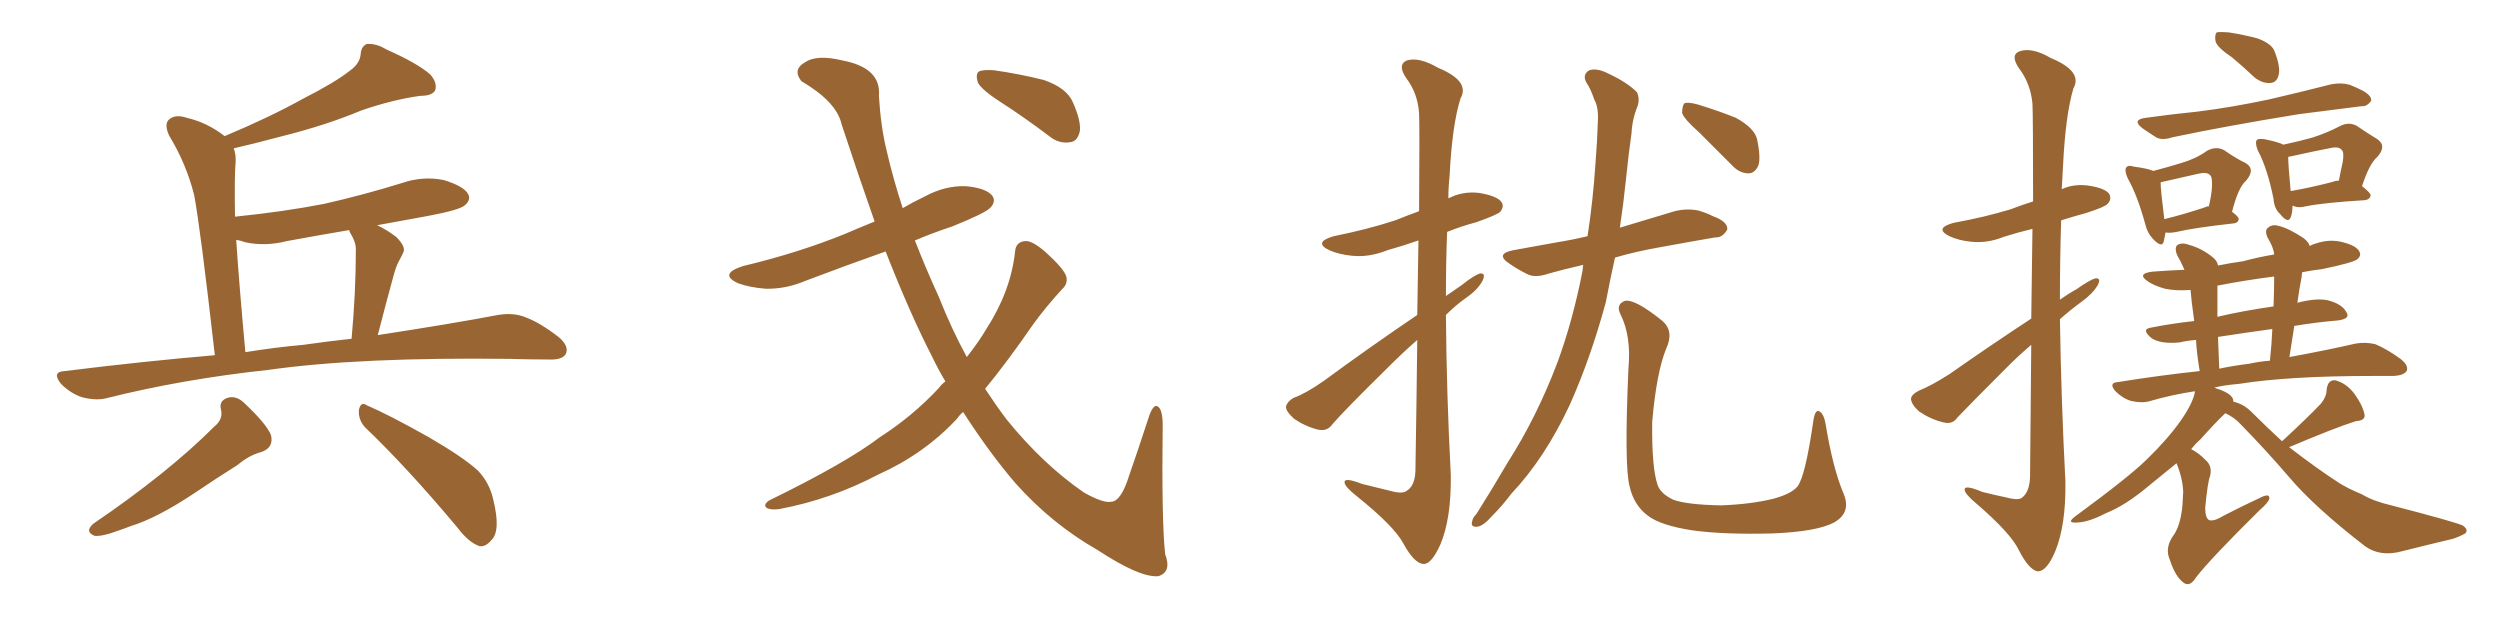 <svg xmlns="http://www.w3.org/2000/svg" xmlns:xlink="http://www.w3.org/1999/xlink" width="600" height="150"><path fill="#996633" padding="10" d="M51.56 85.25L51.56 85.25Q48.05 54.35 46.58 46.73L46.58 46.73Q44.68 39.26 40.58 32.52L40.58 32.52Q39.26 29.59 40.72 28.56L40.72 28.56Q42.19 27.39 44.82 28.27L44.82 28.27Q49.80 29.44 53.91 32.67L53.91 32.67Q64.75 28.13 72.66 23.73L72.66 23.73Q80.42 19.78 83.94 16.99L83.94 16.99Q86.43 15.23 86.57 12.89L86.57 12.89Q86.72 11.13 88.04 10.55L88.04 10.55Q90.38 10.40 92.72 11.87L92.72 11.87Q100.05 15.09 103.27 17.87L103.27 17.87Q105.03 19.92 104.44 21.68L104.44 21.68Q103.71 23.00 100.93 23.00L100.93 23.00Q94.34 23.88 86.72 26.51L86.72 26.51Q78.37 30.03 67.24 32.81L67.24 32.81Q60.64 34.57 56.10 35.60L56.10 35.60Q56.69 37.21 56.54 39.11L56.54 39.11Q56.25 41.89 56.40 52.00L56.40 52.00Q67.97 50.83 77.78 48.93L77.78 48.93Q87.45 46.73 96.39 43.95L96.39 43.95Q101.51 42.19 106.49 43.21L106.49 43.21Q111.33 44.68 112.35 46.58L112.35 46.58Q113.09 47.90 111.62 49.22L111.62 49.22Q110.45 50.39 102.54 51.86L102.54 51.86Q95.95 53.03 90.53 54.05L90.53 54.05Q92.72 55.08 95.07 56.84L95.07 56.84Q97.41 59.18 96.83 60.50L96.83 60.50Q96.39 61.52 95.80 62.55L95.80 62.55Q95.07 63.87 94.48 66.06L94.48 66.06Q92.58 72.95 90.67 80.42L90.67 80.42Q107.96 77.78 119.53 75.59L119.53 75.59Q123.05 75 125.83 76.03L125.83 76.03Q129.49 77.34 134.03 80.86L134.03 80.86Q136.67 83.06 135.79 84.96L135.79 84.96Q134.91 86.43 131.69 86.28L131.69 86.28Q127.29 86.28 122.31 86.13L122.31 86.13Q86.13 85.69 64.45 88.77L64.45 88.77Q43.95 90.97 25.78 95.51L25.78 95.51Q23.29 96.24 19.78 95.36L19.78 95.36Q16.99 94.48 14.65 92.14L14.65 92.14Q12.30 89.21 15.53 89.06L15.53 89.06Q34.28 86.72 51.56 85.25ZM72.80 82.76L72.80 82.76Q78.96 81.88 84.38 81.30L84.38 81.30Q85.40 70.02 85.40 60.21L85.40 60.21Q85.55 58.30 84.08 55.96L84.08 55.96Q83.79 55.37 83.79 55.22L83.79 55.22Q76.03 56.54 68.85 57.86L68.85 57.86Q63.72 59.18 58.89 58.15L58.89 58.15Q57.71 57.71 56.69 57.57L56.69 57.57Q57.42 68.55 58.89 84.52L58.89 84.52Q66.06 83.35 72.80 82.76ZM51.42 102.39L51.42 102.39Q53.61 100.63 53.03 98.29L53.03 98.29Q52.44 95.95 55.08 95.36L55.08 95.36Q56.98 95.07 58.74 96.83L58.74 96.83Q64.01 101.81 65.04 104.44L65.04 104.44Q65.77 107.52 62.55 108.54L62.55 108.54Q59.77 109.28 56.98 111.62L56.98 111.62Q52.29 114.55 46.88 118.21L46.88 118.21Q37.65 124.37 31.35 126.27L31.35 126.27Q29.88 126.86 28.13 127.44L28.13 127.44Q24.61 128.76 22.71 128.61L22.71 128.61Q20.21 127.59 22.41 125.68L22.41 125.68Q40.28 113.53 51.42 102.39ZM87.60 102.54L87.60 102.54L87.60 102.54Q85.99 100.78 86.13 98.44L86.13 98.44Q86.57 96.24 88.04 97.27L88.04 97.27Q93.46 99.61 102.83 104.88L102.83 104.88Q111.18 109.72 114.70 112.94L114.70 112.94Q117.48 115.87 118.36 119.82L118.36 119.82Q120.26 127.44 117.92 129.64L117.92 129.64Q116.60 131.25 115.14 131.10L115.14 131.10Q112.50 130.22 109.86 126.71L109.86 126.71Q97.85 112.35 87.60 102.54ZM226.90 91.55L226.90 91.55Q225.15 88.62 223.68 85.55L223.68 85.55Q218.41 75.29 212.55 60.35L212.55 60.35Q202.59 63.87 193.36 67.38L193.36 67.38Q188.53 69.43 183.69 69.29L183.69 69.29Q179.88 68.99 177.10 67.97L177.10 67.97Q172.41 65.77 178.27 63.87L178.27 63.87Q191.75 60.64 202.88 56.10L202.88 56.10Q206.25 54.64 209.91 53.17L209.91 53.17Q206.10 42.33 202.00 29.88L202.00 29.88Q200.83 24.46 192.33 19.48L192.33 19.48Q190.14 16.70 193.21 14.94L193.21 14.94Q196.00 13.04 202.15 14.50L202.15 14.50Q211.52 16.26 210.94 23.00L210.94 23.00Q211.38 30.47 212.84 36.33L212.84 36.33Q214.31 42.77 216.65 49.95L216.65 49.95Q219.14 48.49 221.92 47.17L221.92 47.17Q226.76 44.53 231.74 44.68L231.74 44.68Q236.72 45.12 238.18 47.02L238.18 47.02Q239.06 48.34 237.74 49.80L237.74 49.80Q236.57 51.12 228.52 54.35L228.52 54.35Q223.68 55.96 219.58 57.71L219.58 57.71Q222.07 64.16 225.29 71.19L225.29 71.19Q228.37 78.96 232.03 85.69L232.03 85.69Q234.81 82.18 236.72 78.96L236.72 78.96Q242.58 69.87 243.60 60.50L243.60 60.50Q243.75 58.01 246.09 57.86L246.09 57.86Q247.71 57.71 250.93 60.50L250.93 60.50Q255.32 64.45 255.91 66.36L255.91 66.36Q256.35 68.12 254.88 69.43L254.88 69.43Q251.22 73.39 248.00 77.78L248.00 77.78Q241.85 86.72 236.43 93.31L236.43 93.31Q238.92 97.12 241.55 100.63L241.55 100.63Q250.34 111.47 260.16 118.21L260.16 118.21Q264.84 120.85 266.75 120.41L266.75 120.41Q269.09 120.26 271.00 114.11L271.00 114.11Q273.05 108.25 275.39 101.07L275.39 101.07Q276.42 97.56 277.44 97.41L277.44 97.41Q278.91 97.56 279.05 101.51L279.05 101.51Q278.76 124.95 279.64 133.01L279.64 133.01Q281.25 137.26 278.03 138.28L278.03 138.28Q273.63 138.72 263.38 131.98L263.38 131.98Q252.54 125.83 243.75 116.02L243.75 116.02Q237.45 108.69 231.15 98.88L231.15 98.88Q230.27 99.61 229.69 100.49L229.69 100.49Q221.78 108.98 210.64 113.96L210.64 113.96Q199.51 119.82 187.06 122.17L187.06 122.17Q185.01 122.46 183.98 121.88L183.98 121.88Q183.11 121.14 184.57 120.12L184.57 120.12Q203.17 111.04 211.23 104.88L211.23 104.88Q218.99 99.90 225.29 93.16L225.29 93.16Q226.03 92.14 226.90 91.55ZM240.09 24.46L240.09 24.46L240.09 24.46Q235.55 21.53 234.67 19.78L234.67 19.78Q234.08 17.72 234.96 17.14L234.96 17.14Q235.84 16.70 238.48 16.85L238.48 16.85Q244.63 17.72 250.49 19.19L250.49 19.19Q256.05 21.09 257.52 24.61L257.52 24.61Q259.57 29.30 259.13 31.64L259.13 31.64Q258.54 33.98 256.79 34.13L256.79 34.13Q254.15 34.57 251.81 32.67L251.81 32.67Q245.80 28.13 240.09 24.46ZM340.14 75.59L340.14 75.59Q340.28 65.33 340.43 57.71L340.43 57.71Q336.62 59.03 332.96 60.06L332.96 60.06Q328.56 61.82 324.46 61.38L324.46 61.38Q321.39 61.08 319.04 60.06L319.04 60.06Q315.09 58.15 320.07 56.69L320.07 56.69Q328.13 55.08 334.86 52.88L334.86 52.88Q337.79 51.71 340.58 50.68L340.58 50.68Q340.72 29.88 340.58 27.25L340.58 27.25Q340.28 22.41 337.50 18.75L337.50 18.75Q335.30 15.53 337.65 14.50L337.65 14.50Q340.58 13.62 345.12 16.26L345.12 16.26Q352.88 19.48 350.54 23.58L350.54 23.58Q348.49 30.03 347.90 42.33L347.90 42.33Q347.61 44.82 347.61 47.61L347.61 47.61Q350.98 45.85 354.93 46.29L354.93 46.29Q359.33 47.02 360.35 48.49L360.35 48.49Q361.08 49.51 360.06 50.83L360.06 50.83Q359.33 51.56 354.35 53.32L354.35 53.32Q350.54 54.35 347.31 55.66L347.31 55.66Q347.02 63.13 347.02 71.04L347.02 71.04Q348.93 69.73 350.83 68.41L350.83 68.41Q353.76 66.06 355.22 65.63L355.22 65.63Q356.69 65.48 355.81 67.38L355.81 67.38Q354.64 69.58 351.86 71.48L351.86 71.48Q349.37 73.24 347.02 75.59L347.02 75.59Q347.17 94.63 348.19 113.96L348.19 113.96Q348.34 124.37 345.70 130.66L345.70 130.66Q343.51 135.50 341.60 135.35L341.60 135.35Q339.40 135.21 336.77 130.37L336.77 130.37Q334.57 126.27 325.63 119.09L325.63 119.09Q322.85 116.89 322.71 115.87L322.71 115.87Q322.41 114.40 326.95 116.16L326.95 116.16Q330.03 116.89 333.54 117.77L333.54 117.77Q336.62 118.65 337.65 117.77L337.65 117.77Q339.55 116.60 339.70 113.09L339.70 113.09Q339.99 95.36 340.14 81.59L340.14 81.59Q336.47 84.81 332.81 88.48L332.81 88.48Q322.56 98.58 319.78 101.81L319.78 101.81Q318.60 103.56 316.41 103.13L316.41 103.13Q313.33 102.39 310.55 100.49L310.55 100.49Q308.50 98.58 308.64 97.56L308.64 97.56Q308.94 96.39 310.40 95.51L310.40 95.51Q313.33 94.48 317.72 91.41L317.72 91.41Q328.27 83.64 340.14 75.59ZM379.98 63.57L379.98 63.57Q375.44 64.60 371.78 65.63L371.78 65.63Q368.41 66.80 366.50 65.77L366.50 65.77Q364.16 64.60 362.26 63.28L362.26 63.28Q358.74 60.94 363.13 60.06L363.13 60.06Q368.70 59.03 373.68 58.15L373.68 58.15Q377.34 57.57 381.01 56.69L381.01 56.69Q382.32 48.19 382.91 39.26L382.91 39.26Q383.35 33.69 383.50 28.86L383.50 28.86Q383.64 25.63 382.62 23.88L382.62 23.88Q381.74 21.24 380.71 19.78L380.71 19.78Q379.69 17.87 381.45 16.85L381.45 16.85Q383.35 16.26 386.13 17.72L386.13 17.72Q390.53 19.78 392.87 22.12L392.87 22.12Q393.75 24.02 392.72 26.22L392.72 26.22Q391.70 29.00 391.55 32.08L391.55 32.08Q390.82 37.21 390.23 43.07L390.23 43.07Q389.65 48.78 388.77 54.64L388.77 54.64Q395.65 52.59 401.95 50.68L401.95 50.68Q404.88 49.95 407.67 50.54L407.67 50.54Q410.01 51.27 411.04 51.86L411.04 51.86Q414.70 53.17 414.55 55.08L414.55 55.08Q413.38 57.13 411.62 56.98L411.62 56.98Q405.62 58.01 398.44 59.33L398.44 59.33Q392.58 60.35 387.60 61.82L387.60 61.82Q386.43 67.09 385.40 72.51L385.40 72.51Q381.74 85.99 376.76 97.12L376.76 97.12Q370.75 110.01 362.70 118.51L362.70 118.51Q360.64 121.29 358.01 123.93L358.01 123.93Q355.96 126.27 354.49 126.42L354.49 126.42Q352.88 126.56 353.32 125.10L353.32 125.10Q353.47 124.22 354.35 123.34L354.35 123.34Q358.15 117.33 361.82 111.04L361.82 111.04Q368.85 100.05 373.83 86.87L373.83 86.87Q377.49 76.90 379.83 64.89L379.83 64.89Q379.83 64.16 379.98 63.57ZM407.81 31.79L407.81 31.79Q404.15 28.56 403.71 27.10L403.71 27.10Q403.71 25.34 404.30 24.76L404.30 24.76Q405.18 24.46 407.37 25.05L407.37 25.05Q412.21 26.51 416.60 28.27L416.60 28.27Q421.14 30.76 421.73 33.54L421.73 33.54Q422.61 37.79 422.02 39.70L422.02 39.70Q421.14 41.60 419.68 41.60L419.68 41.60Q417.48 41.60 415.72 39.70L415.72 39.70Q411.47 35.45 407.81 31.79ZM442.53 118.65L442.53 118.65L442.53 118.65Q444.29 123.05 440.19 125.39L440.19 125.39Q436.08 127.59 425.39 128.03L425.39 128.03Q413.67 128.32 406.20 127.29L406.20 127.29Q398.58 126.12 395.51 123.78L395.51 123.78Q392.14 121.29 391.11 116.75L391.11 116.75Q389.79 111.91 390.82 88.48L390.82 88.48Q391.55 80.71 388.92 75.44L388.92 75.44Q387.74 73.10 389.94 72.22L389.94 72.22Q392.29 71.63 399.02 77.05L399.02 77.05Q401.81 79.54 399.90 83.64L399.90 83.64Q397.56 89.36 396.53 101.22L396.53 101.22Q396.39 112.35 397.85 116.46L397.85 116.46Q398.58 118.51 401.66 119.97L401.66 119.97Q405.03 121.14 413.09 121.29L413.09 121.29Q420.41 121.00 425.68 119.68L425.68 119.68Q429.93 118.51 431.40 116.75L431.40 116.75Q433.30 114.26 435.21 100.93L435.21 100.93Q435.64 98.14 436.67 98.73L436.67 98.73Q437.70 99.32 438.13 101.66L438.13 101.66Q439.89 112.50 442.53 118.65ZM487.50 76.46L487.50 76.46Q487.65 64.16 487.79 54.93L487.79 54.93Q484.13 55.81 480.91 56.84L480.91 56.84Q476.95 58.45 473.00 58.01L473.00 58.01Q470.07 57.71 467.87 56.69L467.87 56.69Q464.06 54.79 468.90 53.47L468.90 53.47Q476.22 52.15 482.52 50.24L482.52 50.24Q485.16 49.22 487.94 48.34L487.94 48.34Q487.94 27.54 487.79 24.90L487.79 24.90Q487.35 20.07 484.57 16.41L484.57 16.41Q482.37 13.18 484.72 12.30L484.72 12.30Q487.65 11.28 492.19 13.92L492.19 13.92Q499.95 17.14 497.61 21.24L497.61 21.24Q495.70 27.69 495.12 39.99L495.12 39.99Q494.97 42.63 494.82 45.41L494.82 45.41Q497.61 44.09 501.12 44.53L501.12 44.53Q505.22 45.12 506.25 46.58L506.25 46.58Q506.84 47.90 505.81 48.93L505.81 48.93Q505.22 49.66 500.68 51.12L500.68 51.12Q497.46 52.00 494.68 52.88L494.68 52.88Q494.38 62.26 494.38 71.92L494.38 71.92Q496.44 70.46 498.34 69.43L498.34 69.43Q501.42 67.24 502.88 66.80L502.88 66.80Q504.35 66.65 503.47 68.41L503.47 68.41Q502.29 70.46 499.66 72.36L499.66 72.36Q497.02 74.27 494.38 76.61L494.38 76.61Q494.68 96.09 495.70 115.58L495.70 115.58Q495.85 126.12 493.21 132.42L493.21 132.42Q491.16 137.26 488.96 137.11L488.96 137.11Q486.91 136.67 484.57 132.13L484.57 132.13Q482.67 128.03 474.32 120.85L474.32 120.85Q471.68 118.65 471.53 117.63L471.53 117.63Q471.24 116.16 475.78 118.07L475.78 118.07Q478.71 118.80 481.49 119.38L481.49 119.38Q484.13 120.12 485.16 119.53L485.16 119.53Q487.06 118.21 487.21 114.55L487.21 114.55Q487.35 96.83 487.50 82.76L487.50 82.76Q484.72 85.11 481.93 87.89L481.93 87.89Q472.41 97.41 469.78 100.20L469.78 100.20Q468.60 101.95 466.41 101.37L466.41 101.37Q463.33 100.63 460.55 98.73L460.55 98.73Q458.64 96.97 458.64 95.65L458.64 95.65Q458.79 94.63 460.55 93.75L460.55 93.75Q463.48 92.58 467.87 89.79L467.87 89.79Q477.25 83.20 487.50 76.46ZM535.69 13.77L535.69 13.77Q532.18 11.43 531.74 9.96L531.74 9.96Q531.45 8.35 532.03 7.76L532.03 7.76Q532.91 7.62 534.81 7.76L534.81 7.76Q538.62 8.35 541.85 9.23L541.85 9.23Q545.36 10.55 545.95 12.45L545.95 12.45Q547.41 16.26 546.83 18.16L546.83 18.16Q546.39 19.78 544.92 19.92L544.92 19.92Q543.02 20.07 541.11 18.60L541.11 18.60Q538.33 15.97 535.69 13.77ZM515.04 28.27L515.04 28.27Q521.34 27.39 527.20 26.81L527.20 26.81Q535.55 25.78 544.48 23.88L544.48 23.88Q552.10 22.12 559.57 20.21L559.57 20.21Q562.06 19.78 563.96 20.36L563.96 20.36Q565.72 21.09 566.60 21.53L566.60 21.53Q569.24 22.85 569.09 24.17L569.09 24.17Q568.07 25.63 566.75 25.49L566.75 25.49Q559.86 26.37 551.81 27.39L551.81 27.39Q534.52 30.18 521.34 32.96L521.34 32.96Q518.70 33.84 517.24 32.81L517.24 32.81Q515.63 31.79 514.16 30.76L514.16 30.76Q511.52 28.71 515.04 28.27ZM519.73 55.81L519.73 55.81Q519.43 57.13 519.29 58.01L519.29 58.01Q518.85 59.62 516.65 57.28L516.65 57.28Q515.33 55.81 514.89 53.91L514.89 53.91Q512.99 46.88 510.64 42.77L510.64 42.77Q509.77 40.72 510.35 40.14L510.35 40.14Q510.79 39.55 512.11 39.99L512.11 39.99Q515.48 40.43 516.80 41.02L516.80 41.02Q520.75 39.99 523.54 39.11L523.54 39.11Q527.05 38.09 529.69 36.18L529.69 36.18Q531.88 35.01 533.79 36.04L533.79 36.04Q536.72 38.09 538.92 39.11L538.92 39.11Q541.41 40.58 539.06 43.36L539.06 43.36Q537.16 44.97 535.69 50.83L535.69 50.83Q537.30 52.00 537.30 52.59L537.30 52.59Q537.16 53.47 536.13 53.61L536.13 53.61Q526.76 54.64 522.36 55.66L522.36 55.66Q520.90 55.96 519.87 55.81L519.87 55.81Q519.87 55.81 519.73 55.81ZM529.10 49.80L529.10 49.80Q529.54 49.51 530.13 49.51L530.13 49.51Q530.71 47.02 530.86 45.12L530.86 45.12Q531.01 42.48 530.42 42.04L530.42 42.04Q529.69 41.16 527.34 41.75L527.34 41.75Q523.54 42.63 518.99 43.65L518.99 43.65Q518.70 43.65 518.55 43.80L518.55 43.80Q518.55 45.56 519.43 52.59L519.43 52.59Q523.68 51.56 529.10 49.80ZM550.20 49.37L550.20 49.37Q550.20 51.12 549.76 52.15L549.76 52.15Q549.17 53.76 547.27 51.42L547.27 51.42Q545.80 50.10 545.65 47.75L545.65 47.75Q544.19 40.43 541.85 36.04L541.85 36.04Q541.11 34.13 541.70 33.54L541.70 33.54Q541.99 33.25 543.46 33.40L543.46 33.40Q546.97 34.13 548.00 34.72L548.00 34.72Q552.10 33.84 555.18 32.96L555.18 32.96Q558.69 31.79 561.47 30.32L561.47 30.32Q563.67 29.15 565.58 30.18L565.58 30.18Q568.36 32.08 570.56 33.40L570.56 33.40Q572.90 35.01 570.56 37.65L570.56 37.65Q568.65 39.26 566.89 44.68L566.89 44.68Q568.95 46.29 568.95 46.88L568.95 46.88Q568.80 47.90 567.48 48.05L567.48 48.05Q557.81 48.63 553.42 49.51L553.42 49.51Q551.66 49.95 550.63 49.51L550.63 49.51Q550.34 49.37 550.20 49.37ZM559.86 43.65L559.86 43.65Q560.45 43.36 561.33 43.36L561.33 43.36Q561.77 41.02 562.21 39.11L562.21 39.11Q562.65 36.62 562.06 36.04L562.06 36.04Q561.33 35.01 558.98 35.60L558.98 35.60Q555.18 36.33 550.63 37.35L550.63 37.35Q549.76 37.50 549.17 37.65L549.17 37.65Q549.17 39.70 549.76 45.85L549.76 45.85Q554.15 45.12 559.86 43.65ZM547.71 105.91L547.71 105.91Q547.85 105.62 548.00 105.62L548.00 105.62Q553.86 100.20 556.93 96.97L556.93 96.97Q558.40 95.21 558.40 93.46L558.40 93.46Q558.69 91.11 560.45 91.26L560.45 91.26Q563.23 91.99 565.14 94.63L565.14 94.63Q567.04 97.27 567.48 99.46L567.48 99.46Q567.77 100.93 565.43 101.07L565.43 101.07Q560.30 102.69 549.61 107.23L549.61 107.23Q549.32 107.23 549.46 107.37L549.46 107.37Q555.91 112.35 561.33 115.87L561.33 115.87Q563.38 117.19 566.89 118.65L566.89 118.65Q569.53 120.26 573.93 121.29L573.93 121.29Q589.16 125.24 591.06 126.12L591.06 126.12Q592.53 127.15 591.65 128.03L591.65 128.03Q590.04 128.91 588.57 129.35L588.57 129.35Q583.59 130.52 576.56 132.28L576.56 132.28Q571.29 133.74 567.63 131.10L567.63 131.10Q555.47 121.73 549.17 114.26L549.17 114.26Q543.90 108.11 537.74 101.81L537.74 101.81Q536.28 100.20 534.08 99.17L534.08 99.17Q531.74 101.37 528.08 105.47L528.08 105.47Q526.90 106.49 525.88 107.81L525.88 107.81Q527.49 108.54 529.39 110.45L529.39 110.45Q531.01 111.91 530.42 114.26L530.42 114.26Q529.83 115.72 529.25 121.88L529.25 121.88Q529.25 124.22 530.13 124.80L530.13 124.80Q531.30 125.24 533.64 123.78L533.64 123.78Q538.18 121.44 542.29 119.53L542.29 119.53Q544.78 118.21 544.63 119.68L544.63 119.68Q544.48 120.56 542.29 122.46L542.29 122.46Q530.57 134.03 527.05 138.57L527.05 138.57Q525.59 140.92 524.12 139.89L524.12 139.89Q522.07 138.43 520.75 134.33L520.75 134.33Q519.58 131.69 521.34 128.91L521.34 128.91Q522.95 126.86 523.54 123.19L523.54 123.19Q523.83 121.73 523.97 118.07L523.97 118.07Q523.83 114.70 522.36 111.18L522.36 111.18Q519.29 113.67 516.06 116.31L516.06 116.31Q510.21 121.29 505.37 123.19L505.37 123.19Q501.42 125.24 498.78 125.39L498.78 125.39Q495.70 125.68 498.05 123.93L498.05 123.93Q511.23 114.26 515.33 110.16L515.33 110.16Q520.31 105.32 523.39 100.93L523.39 100.93Q526.17 96.97 526.76 94.19L526.76 94.19Q526.76 93.90 526.76 93.90L526.76 93.90Q521.04 94.78 516.06 96.24L516.06 96.24Q514.16 96.83 511.52 96.24L511.52 96.24Q509.47 95.65 507.71 93.90L507.71 93.90Q505.96 91.85 508.30 91.70L508.30 91.70Q518.26 90.09 527.93 89.06L527.93 89.06Q527.20 84.81 527.05 81.59L527.05 81.59Q525 81.74 523.10 82.18L523.10 82.18Q518.55 82.62 516.36 81.15L516.36 81.15Q513.87 79.10 516.06 78.66L516.06 78.66Q521.19 77.64 526.61 77.05L526.61 77.05Q525.88 71.78 525.73 69.58L525.73 69.58Q522.36 69.87 519.58 69.29L519.58 69.29Q516.94 68.55 515.48 67.53L515.48 67.53Q512.70 65.63 516.65 65.19L516.65 65.19Q520.61 64.89 524.27 64.75L524.27 64.75Q523.39 62.70 522.51 61.23L522.51 61.23Q521.78 59.33 522.66 58.74L522.66 58.74Q523.83 58.15 525.29 58.74L525.29 58.74Q528.52 59.62 531.15 61.82L531.15 61.82Q532.18 62.70 532.32 63.72L532.32 63.72Q535.25 63.13 538.33 62.70L538.33 62.70Q542.14 61.67 545.80 61.08L545.80 61.08Q545.65 59.33 544.19 56.98L544.19 56.98Q543.46 55.22 544.34 54.64L544.34 54.64Q545.36 53.76 546.83 54.20L546.83 54.20Q549.32 54.79 552.83 57.13L552.83 57.13Q554.15 58.15 554.30 59.03L554.30 59.03Q555.18 58.59 555.76 58.45L555.76 58.45Q559.13 57.28 562.35 58.15L562.35 58.15Q565.72 59.03 566.31 60.50L566.31 60.50Q566.75 61.38 565.72 62.26L565.72 62.26Q564.40 63.13 557.23 64.60L557.23 64.60Q554.74 64.89 552.54 65.33L552.54 65.33Q552.39 65.92 552.39 66.50L552.39 66.50Q551.81 69.43 551.37 72.66L551.37 72.66Q555.91 71.48 558.69 72.07L558.69 72.07Q562.06 72.95 563.09 74.85L563.09 74.85Q564.26 76.46 561.18 76.90L561.18 76.90Q555.91 77.34 550.63 78.22L550.63 78.22Q550.05 81.74 549.46 85.69L549.46 85.69Q558.98 83.94 565.28 82.47L565.28 82.47Q567.77 82.03 570.12 82.62L570.12 82.62Q572.90 83.79 576.12 86.13L576.12 86.13Q578.17 87.74 577.59 89.06L577.59 89.06Q576.86 90.09 574.51 90.23L574.51 90.23Q572.17 90.23 569.38 90.23L569.38 90.23Q549.32 90.23 537.30 92.14L537.30 92.14Q533.79 92.43 531.45 93.02L531.45 93.02Q532.03 93.31 532.62 93.46L532.62 93.46Q535.84 94.63 535.99 96.09L535.99 96.09Q535.99 96.24 535.99 96.39L535.99 96.39Q538.48 96.97 540.38 98.88L540.38 98.88Q544.19 102.69 547.71 105.91ZM539.79 87.30L539.79 87.30Q542.43 86.72 544.78 86.57L544.78 86.57Q545.21 82.62 545.36 78.96L545.36 78.96Q539.06 79.83 532.32 80.86L532.32 80.86Q532.47 84.38 532.62 88.48L532.62 88.48Q536.13 87.74 539.79 87.30ZM545.65 73.54L545.65 73.54L545.65 73.54Q545.80 69.58 545.80 66.36L545.80 66.36Q538.92 67.24 532.18 68.55L532.18 68.55Q532.18 70.46 532.18 73.68L532.18 73.68Q532.18 74.71 532.18 76.03L532.18 76.03Q538.48 74.56 545.65 73.54Z"/></svg>
